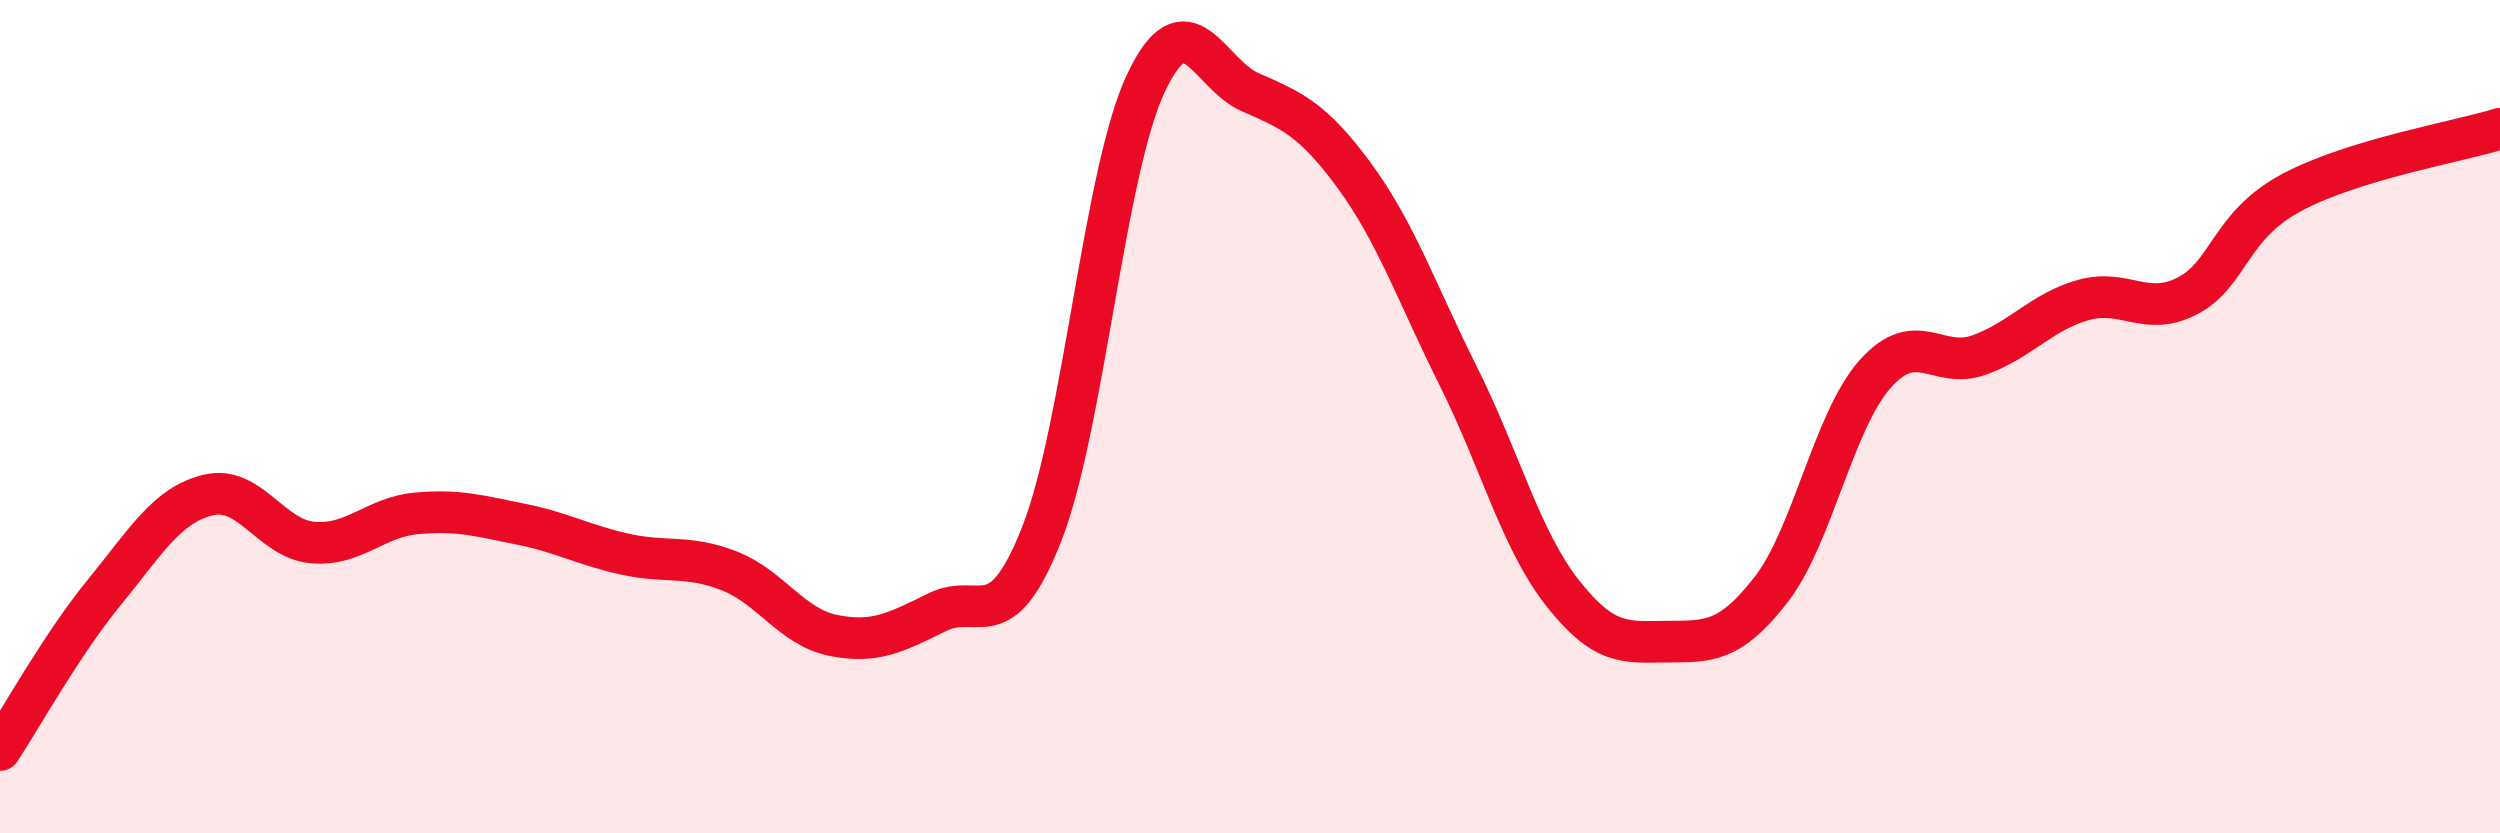 
    <svg width="60" height="20" viewBox="0 0 60 20" xmlns="http://www.w3.org/2000/svg">
      <path
        d="M 0,18 C 0.5,17.24 1.5,15.44 2.5,14.22 C 3.5,13 4,12.12 5,11.88 C 6,11.64 6.5,12.93 7.5,13.02 C 8.5,13.11 9,12.41 10,12.32 C 11,12.23 11.5,12.38 12.5,12.58 C 13.5,12.78 14,13.08 15,13.3 C 16,13.52 16.5,13.31 17.5,13.7 C 18.5,14.09 19,15.05 20,15.25 C 21,15.45 21.5,15.18 22.5,14.69 C 23.5,14.2 24,15.36 25,12.82 C 26,10.28 26.5,4.12 27.5,2 C 28.5,-0.12 29,1.77 30,2.21 C 31,2.65 31.5,2.85 32.5,4.21 C 33.5,5.57 34,7.03 35,9.03 C 36,11.03 36.5,12.96 37.5,14.23 C 38.5,15.5 39,15.41 40,15.4 C 41,15.39 41.5,15.44 42.5,14.16 C 43.5,12.88 44,10.11 45,8.98 C 46,7.85 46.5,8.88 47.5,8.52 C 48.5,8.16 49,7.48 50,7.2 C 51,6.92 51.5,7.62 52.5,7.1 C 53.5,6.58 53.5,5.42 55,4.62 C 56.5,3.82 59,3.4 60,3.09L60 20L0 20Z"
        fill="#EB0A25"
        opacity="0.1"
        stroke-linecap="round"
        stroke-linejoin="round"
      />
      <path
        d="M 0,18 C 0.5,17.24 1.5,15.44 2.5,14.22 C 3.5,13 4,12.12 5,11.88 C 6,11.64 6.5,12.93 7.5,13.02 C 8.5,13.11 9,12.41 10,12.32 C 11,12.23 11.5,12.38 12.5,12.58 C 13.5,12.78 14,13.08 15,13.3 C 16,13.52 16.5,13.31 17.5,13.7 C 18.5,14.09 19,15.05 20,15.25 C 21,15.45 21.5,15.18 22.5,14.69 C 23.5,14.2 24,15.36 25,12.82 C 26,10.28 26.5,4.12 27.5,2 C 28.5,-0.12 29,1.77 30,2.21 C 31,2.65 31.5,2.85 32.5,4.21 C 33.5,5.57 34,7.03 35,9.03 C 36,11.03 36.5,12.96 37.5,14.23 C 38.5,15.5 39,15.41 40,15.4 C 41,15.39 41.5,15.44 42.5,14.16 C 43.5,12.88 44,10.11 45,8.98 C 46,7.85 46.5,8.88 47.5,8.52 C 48.5,8.16 49,7.48 50,7.2 C 51,6.92 51.5,7.62 52.5,7.1 C 53.5,6.58 53.5,5.42 55,4.62 C 56.5,3.82 59,3.4 60,3.09"
        stroke="#EB0A25"
        stroke-width="1"
        fill="none"
        stroke-linecap="round"
        stroke-linejoin="round"
      />
    </svg>
  